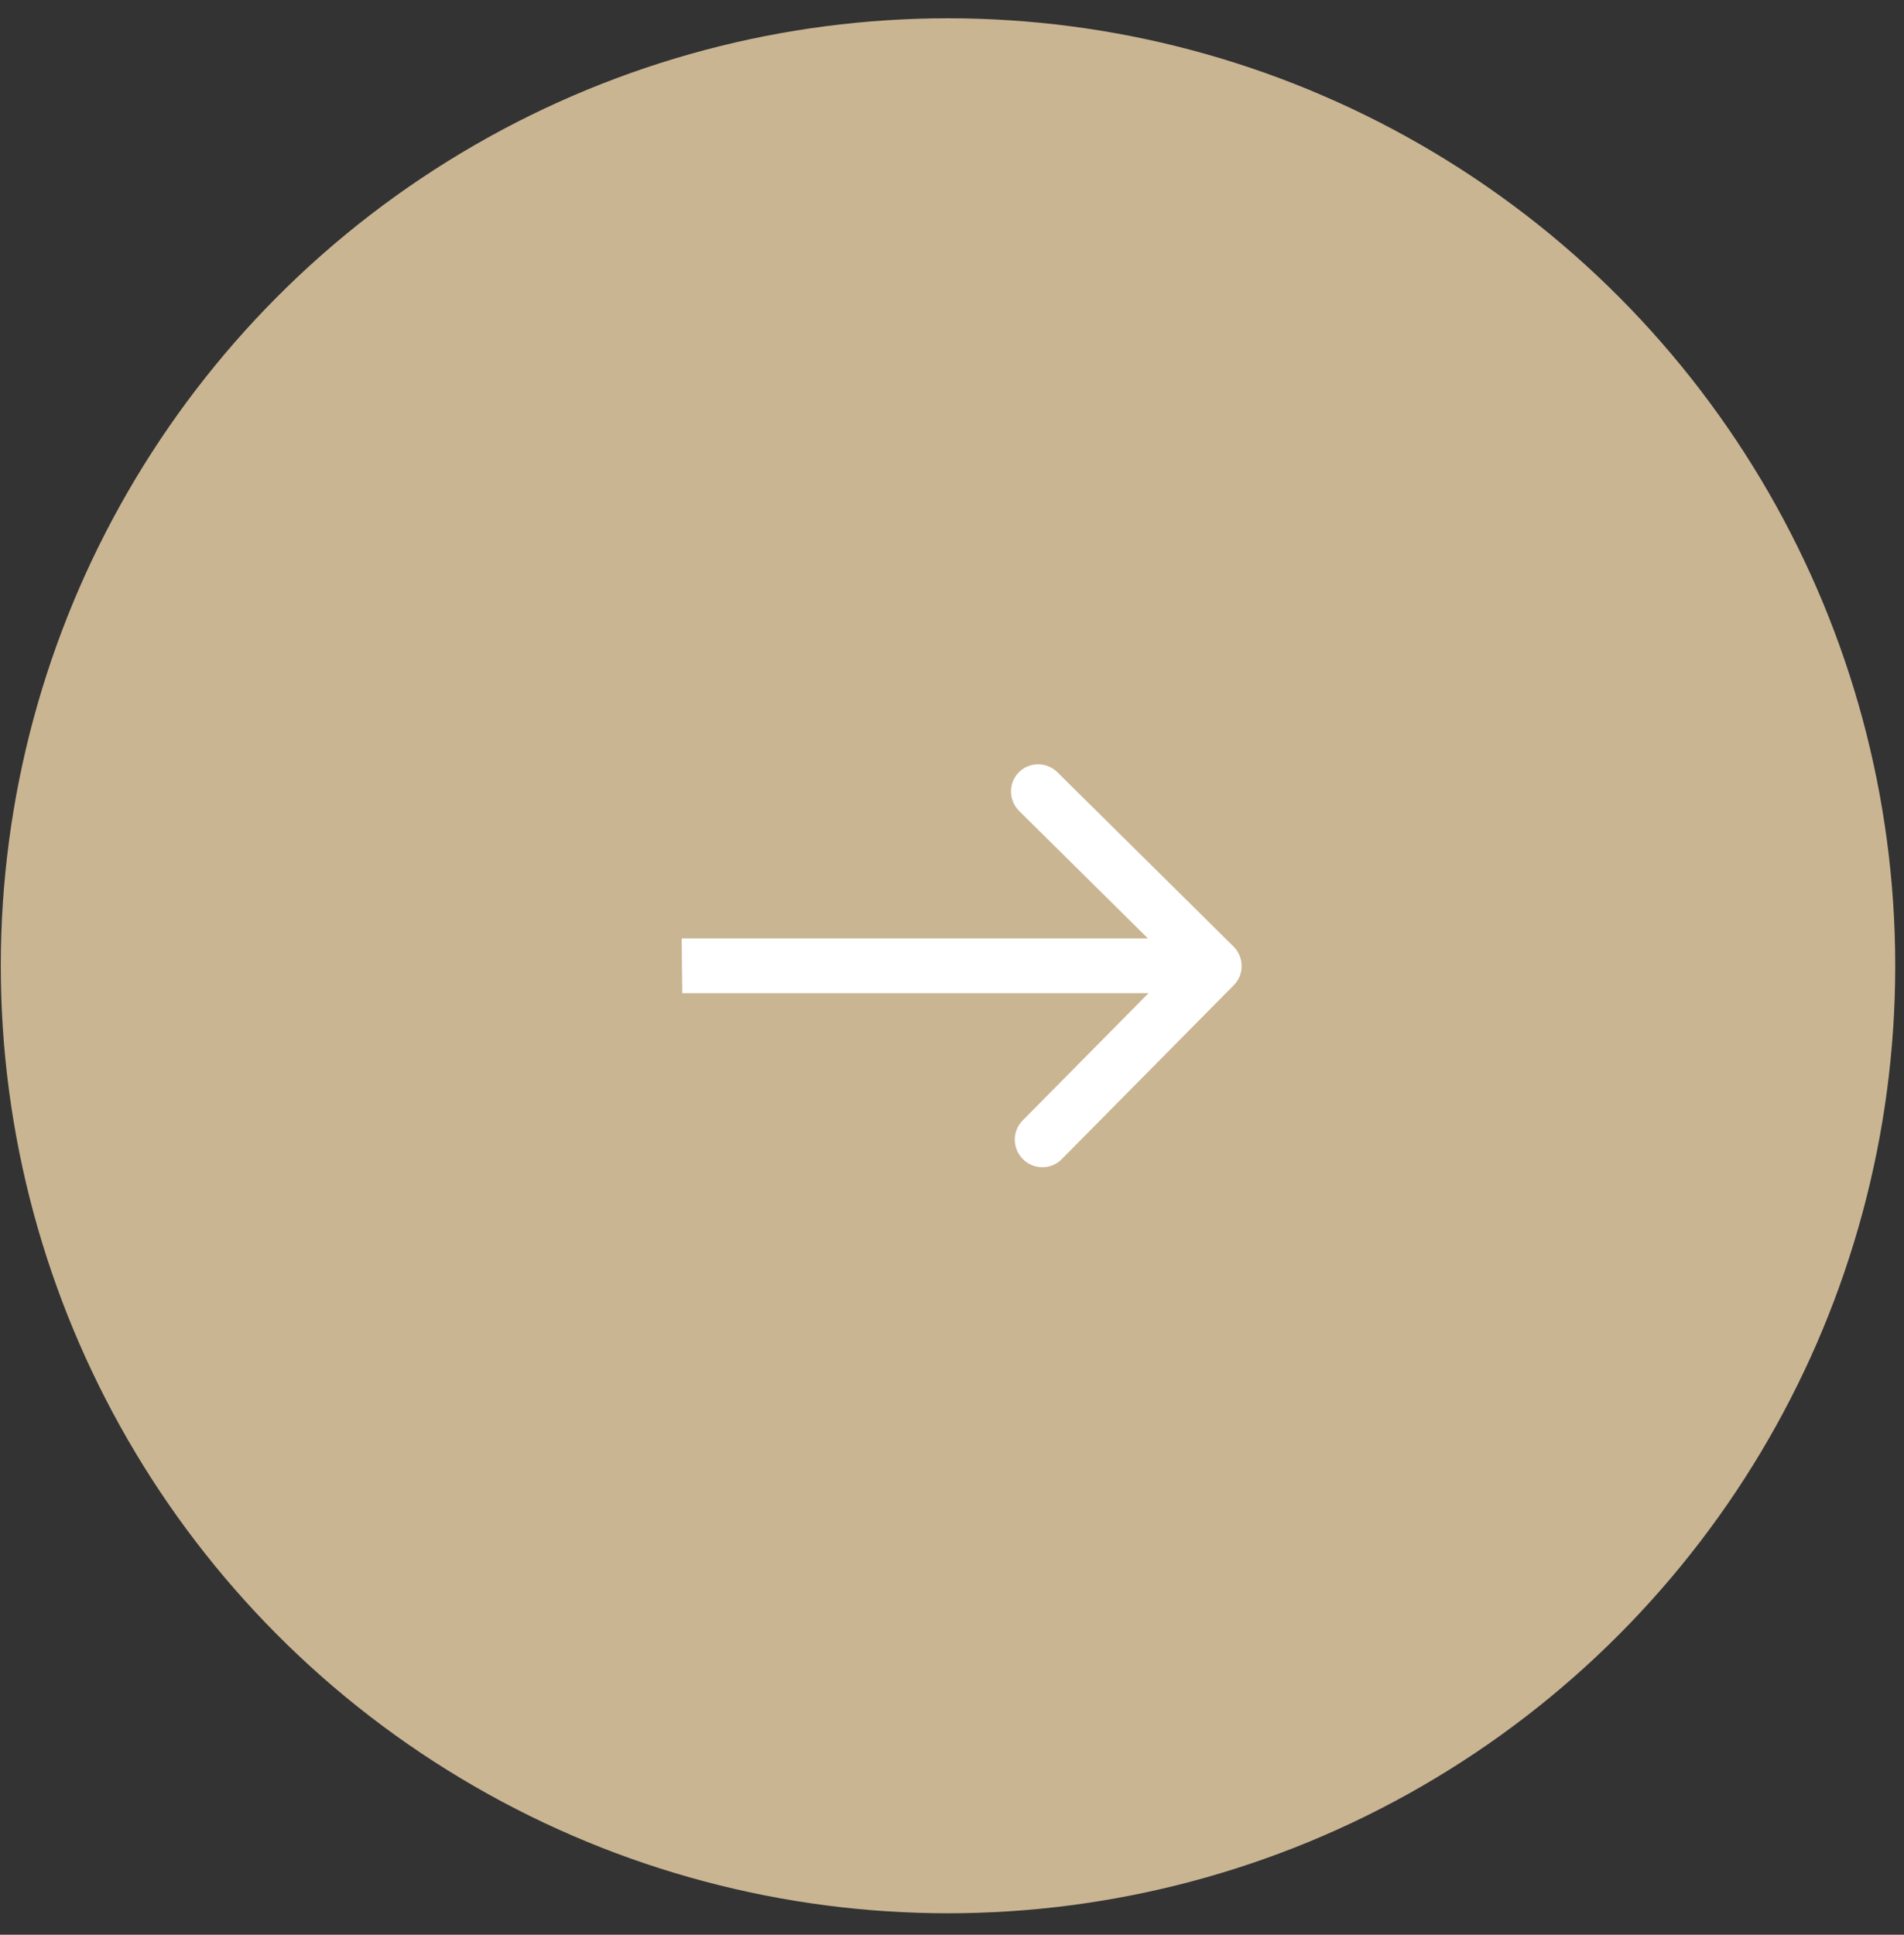 <?xml version="1.0" encoding="UTF-8"?> <svg xmlns="http://www.w3.org/2000/svg" width="63" height="64" viewBox="0 0 63 64" fill="none"><rect x="0" y="0" width="63" height="64" fill="#333333" stroke="none"/><circle cx="31.368" cy="31.947" r="31.342" fill="#CAB593"></circle><path d="M40.826 32.587C41.175 32.234 41.169 31.661 40.812 31.307L34.99 25.548C34.633 25.195 34.06 25.195 33.71 25.548C33.361 25.902 33.367 26.475 33.724 26.828L38.899 31.947L33.836 37.066C33.486 37.42 33.492 37.993 33.849 38.346C34.207 38.699 34.78 38.699 35.129 38.346L40.826 32.587ZM22.565 31.947L22.575 32.852H40.189L40.179 31.947L40.169 31.042H22.556L22.565 31.947Z" fill="white"></path></svg> 